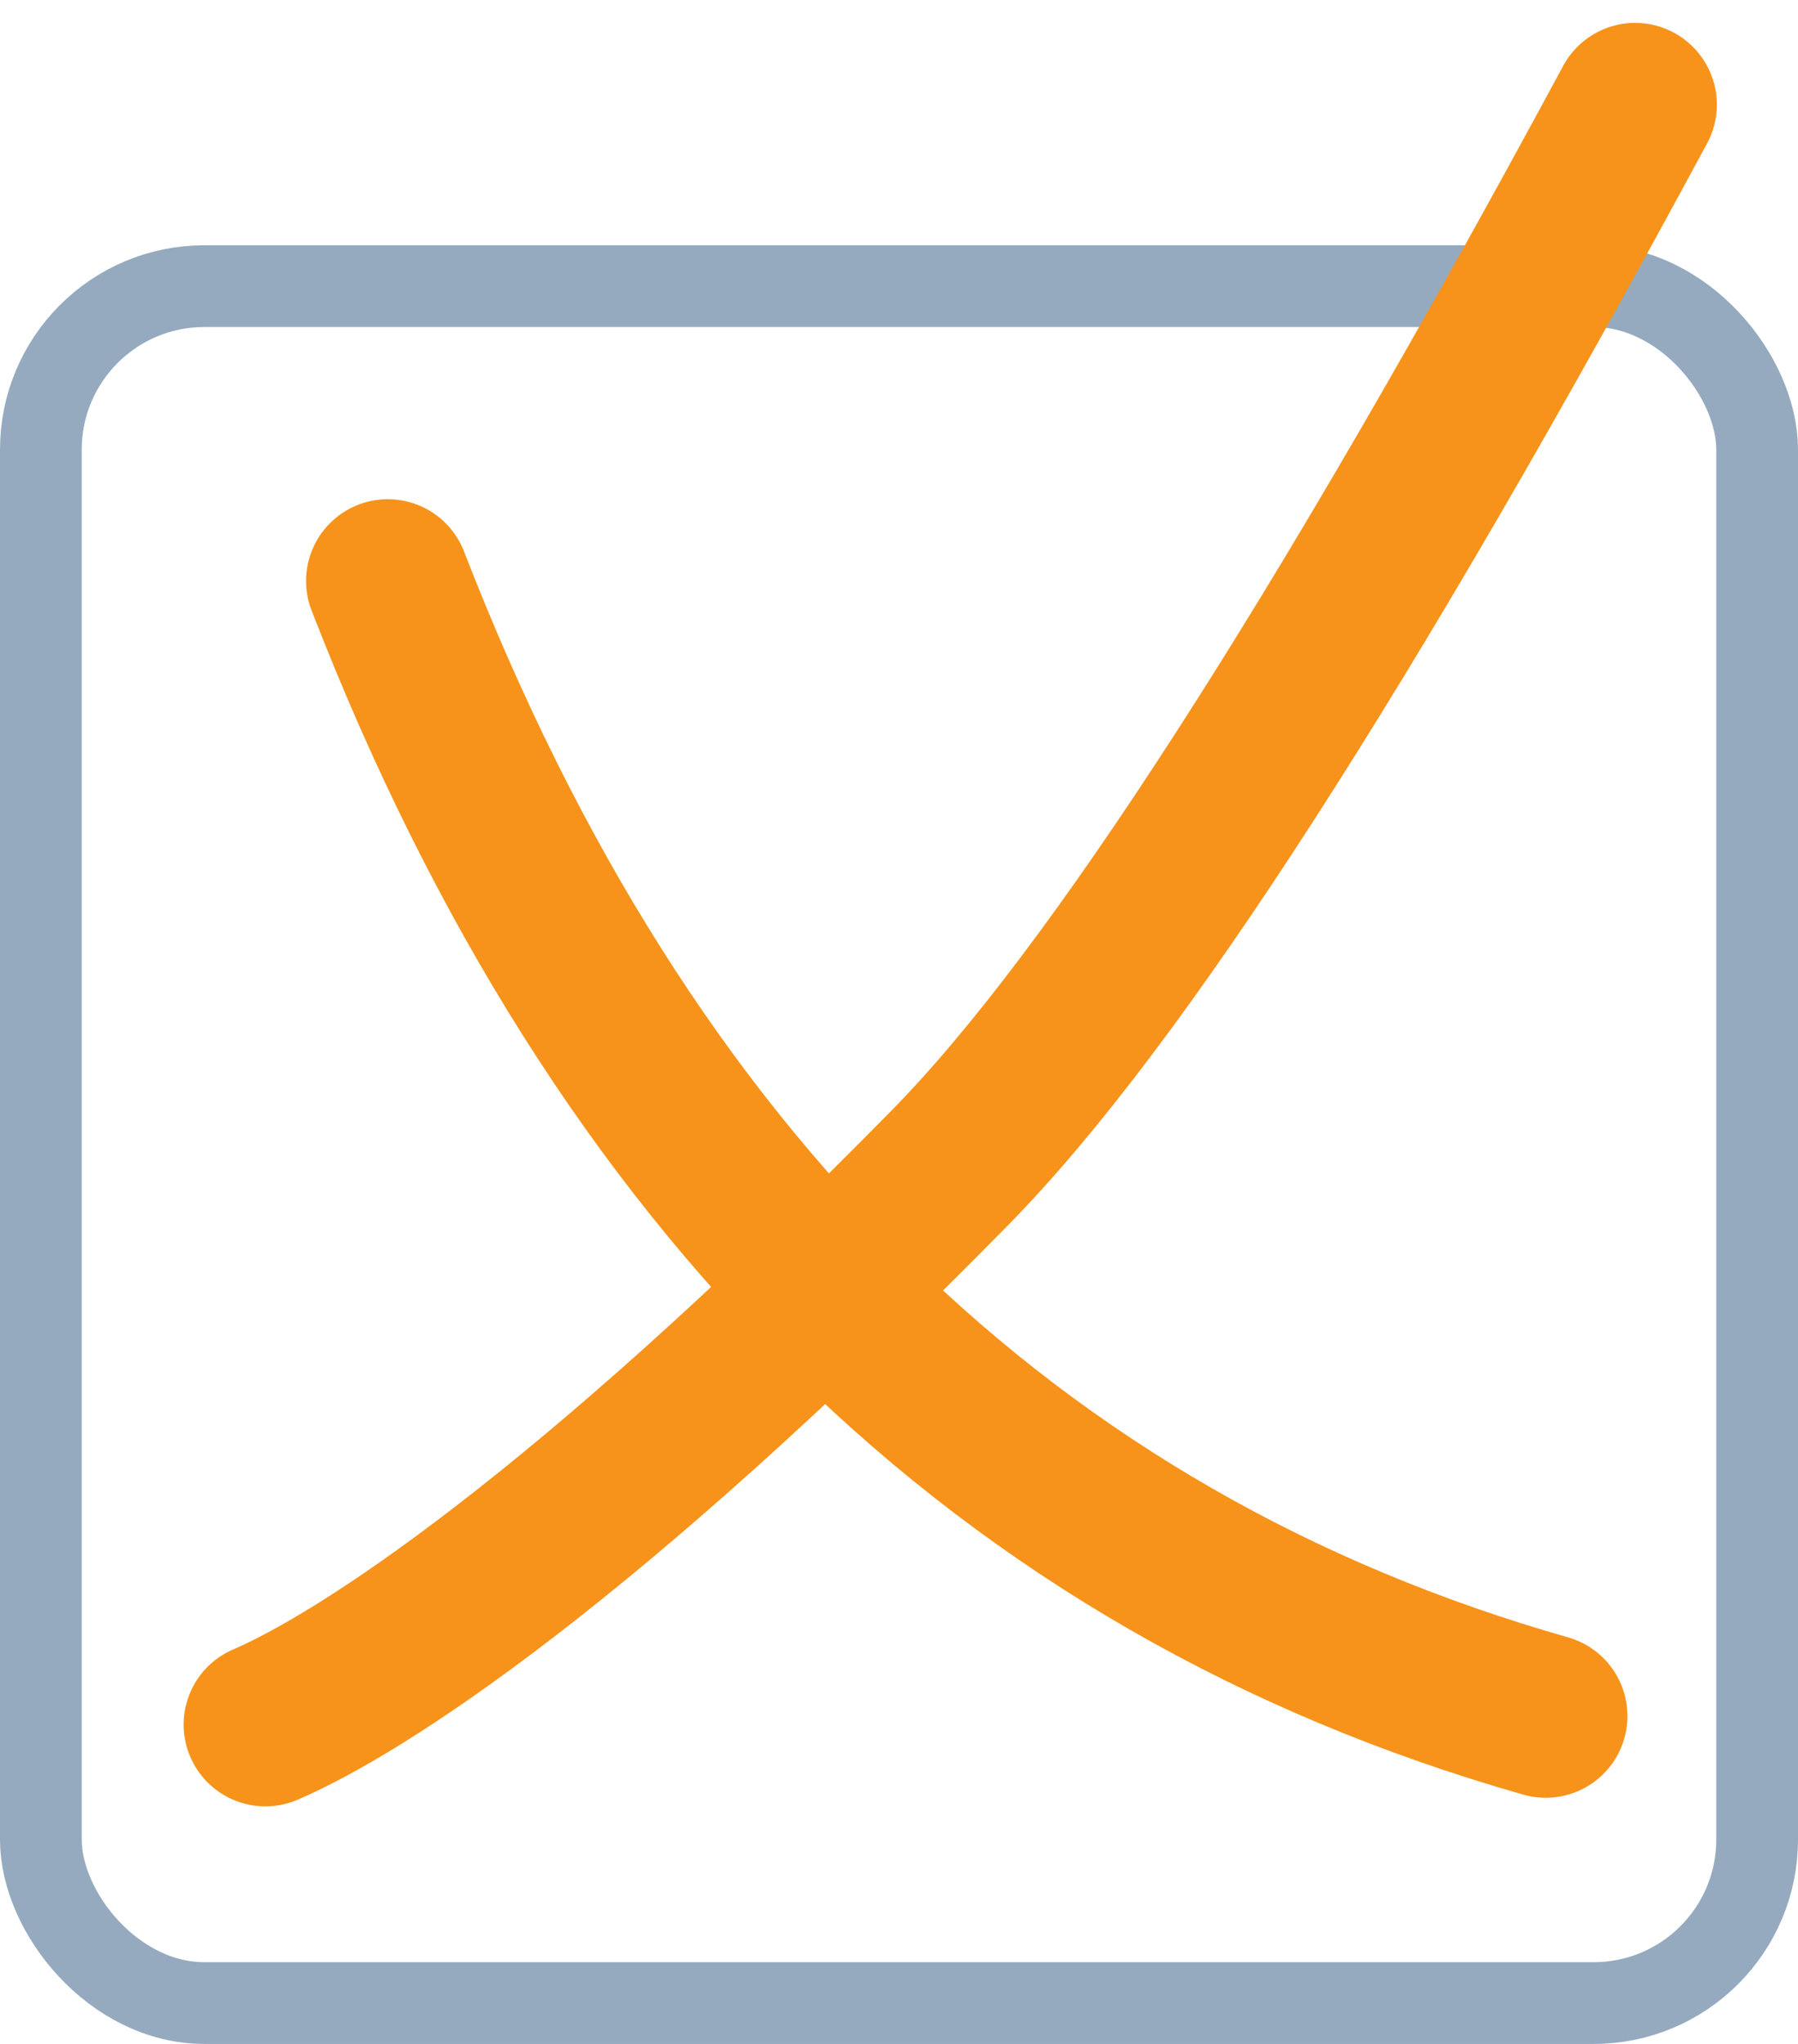 <?xml version="1.0" encoding="UTF-8"?>
<svg width="22px" height="25px" viewBox="0 0 22 25" version="1.1" xmlns="http://www.w3.org/2000/svg" xmlns:xlink="http://www.w3.org/1999/xlink">
    <!-- Generator: Sketch 49 (51002) - http://www.bohemiancoding.com/sketch -->
    <title>icon/no_voting</title>
    <desc>Created with Sketch.</desc>
    <defs></defs>
    <g id="Bitcoin-Core" stroke="none" stroke-width="1" fill="none" fill-rule="evenodd">
        <g id="Bitcoin.org---Bitcoin-core--Desktop" transform="translate(-1019, -696)">
            <g id="//Content" transform="translate(215, 543)">
                <g id="No-Voting" transform="translate(800, 152)">
                    <g id="icon/no_voting">
                        <rect id="Rectangle-3" stroke="#95AABF" x="4.5" y="4.5" width="21" height="21" rx="2"></rect>
                        <path d="M8.745,8.106 C11.606,15.486 16.329,20.114 22.913,21.989" id="Path-9" stroke="#F7931A" stroke-width="2" stroke-linecap="round" stroke-linejoin="round"></path>
                        <path d="M7.247,22.094 C8.393,21.602 11.119,19.869 15.627,15.279 C17.652,13.218 20.445,8.885 24.007,2.28" id="Path-10" stroke="#F7931A" stroke-width="2" stroke-linecap="round" stroke-linejoin="round"></path>
                    </g>
                </g>
            </g>
        </g>
    </g>
</svg>